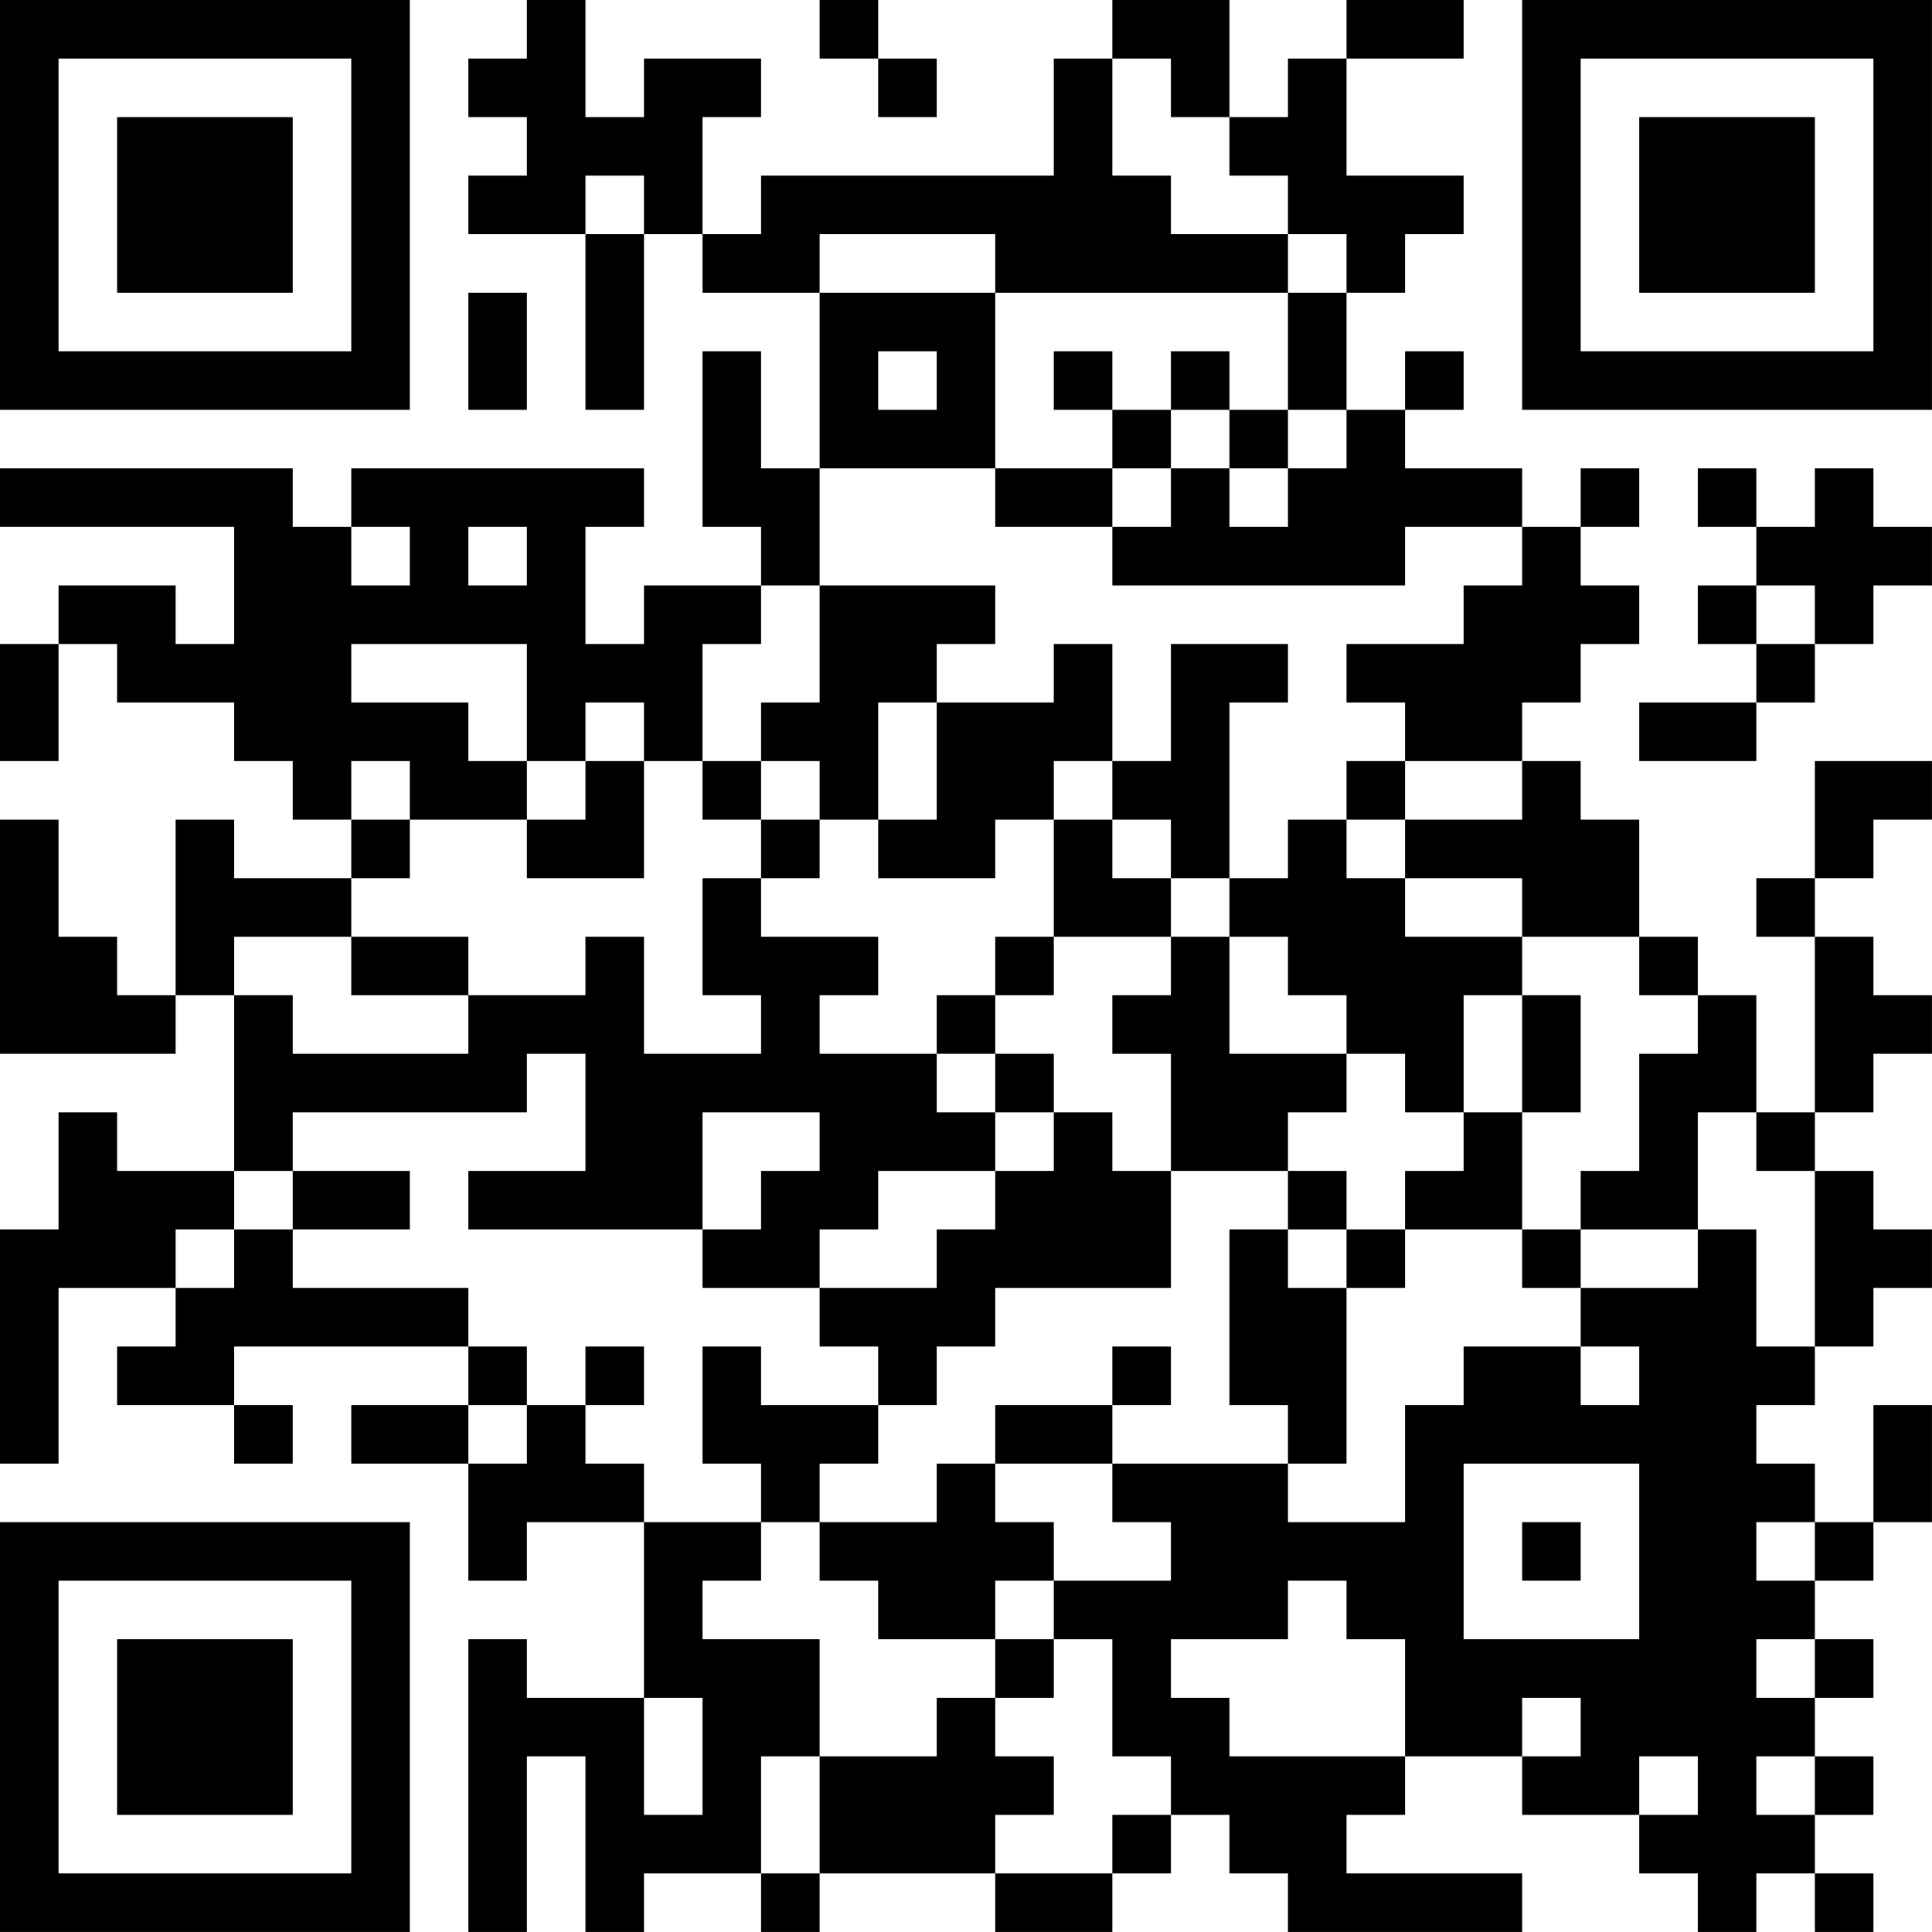 <?xml version="1.0" encoding="UTF-8"?>
<svg xmlns="http://www.w3.org/2000/svg" version="1.1" width="400" height="400" viewBox="0 0 400 400"><rect x="0" y="0" width="400" height="400" fill="#ffffff"/><g transform="scale(12.121)"><g transform="translate(0,0)"><path fill-rule="evenodd" d="M9 0L9 1L8 1L8 2L9 2L9 3L8 3L8 4L10 4L10 7L11 7L11 4L12 4L12 5L14 5L14 8L13 8L13 6L12 6L12 9L13 9L13 10L11 10L11 11L10 11L10 9L11 9L11 8L6 8L6 9L5 9L5 8L0 8L0 9L4 9L4 11L3 11L3 10L1 10L1 11L0 11L0 13L1 13L1 11L2 11L2 12L4 12L4 13L5 13L5 14L6 14L6 15L4 15L4 14L3 14L3 17L2 17L2 16L1 16L1 14L0 14L0 18L3 18L3 17L4 17L4 20L2 20L2 19L1 19L1 21L0 21L0 25L1 25L1 22L3 22L3 23L2 23L2 24L4 24L4 25L5 25L5 24L4 24L4 23L8 23L8 24L6 24L6 25L8 25L8 27L9 27L9 26L11 26L11 29L9 29L9 28L8 28L8 33L9 33L9 30L10 30L10 33L11 33L11 32L13 32L13 33L14 33L14 32L17 32L17 33L19 33L19 32L20 32L20 31L21 31L21 32L22 32L22 33L26 33L26 32L23 32L23 31L24 31L24 30L26 30L26 31L28 31L28 32L29 32L29 33L30 33L30 32L31 32L31 33L32 33L32 32L31 32L31 31L32 31L32 30L31 30L31 29L32 29L32 28L31 28L31 27L32 27L32 26L33 26L33 24L32 24L32 26L31 26L31 25L30 25L30 24L31 24L31 23L32 23L32 22L33 22L33 21L32 21L32 20L31 20L31 19L32 19L32 18L33 18L33 17L32 17L32 16L31 16L31 15L32 15L32 14L33 14L33 13L31 13L31 15L30 15L30 16L31 16L31 19L30 19L30 17L29 17L29 16L28 16L28 14L27 14L27 13L26 13L26 12L27 12L27 11L28 11L28 10L27 10L27 9L28 9L28 8L27 8L27 9L26 9L26 8L24 8L24 7L25 7L25 6L24 6L24 7L23 7L23 5L24 5L24 4L25 4L25 3L23 3L23 1L25 1L25 0L23 0L23 1L22 1L22 2L21 2L21 0L19 0L19 1L18 1L18 3L13 3L13 4L12 4L12 2L13 2L13 1L11 1L11 2L10 2L10 0ZM14 0L14 1L15 1L15 2L16 2L16 1L15 1L15 0ZM19 1L19 3L20 3L20 4L22 4L22 5L17 5L17 4L14 4L14 5L17 5L17 8L14 8L14 10L13 10L13 11L12 11L12 13L11 13L11 12L10 12L10 13L9 13L9 11L6 11L6 12L8 12L8 13L9 13L9 14L7 14L7 13L6 13L6 14L7 14L7 15L6 15L6 16L4 16L4 17L5 17L5 18L8 18L8 17L10 17L10 16L11 16L11 18L13 18L13 17L12 17L12 15L13 15L13 16L15 16L15 17L14 17L14 18L16 18L16 19L17 19L17 20L15 20L15 21L14 21L14 22L12 22L12 21L13 21L13 20L14 20L14 19L12 19L12 21L8 21L8 20L10 20L10 18L9 18L9 19L5 19L5 20L4 20L4 21L3 21L3 22L4 22L4 21L5 21L5 22L8 22L8 23L9 23L9 24L8 24L8 25L9 25L9 24L10 24L10 25L11 25L11 26L13 26L13 27L12 27L12 28L14 28L14 30L13 30L13 32L14 32L14 30L16 30L16 29L17 29L17 30L18 30L18 31L17 31L17 32L19 32L19 31L20 31L20 30L19 30L19 28L18 28L18 27L20 27L20 26L19 26L19 25L22 25L22 26L24 26L24 24L25 24L25 23L27 23L27 24L28 24L28 23L27 23L27 22L29 22L29 21L30 21L30 23L31 23L31 20L30 20L30 19L29 19L29 21L27 21L27 20L28 20L28 18L29 18L29 17L28 17L28 16L26 16L26 15L24 15L24 14L26 14L26 13L24 13L24 12L23 12L23 11L25 11L25 10L26 10L26 9L24 9L24 10L19 10L19 9L20 9L20 8L21 8L21 9L22 9L22 8L23 8L23 7L22 7L22 5L23 5L23 4L22 4L22 3L21 3L21 2L20 2L20 1ZM10 3L10 4L11 4L11 3ZM8 5L8 7L9 7L9 5ZM15 6L15 7L16 7L16 6ZM18 6L18 7L19 7L19 8L17 8L17 9L19 9L19 8L20 8L20 7L21 7L21 8L22 8L22 7L21 7L21 6L20 6L20 7L19 7L19 6ZM29 8L29 9L30 9L30 10L29 10L29 11L30 11L30 12L28 12L28 13L30 13L30 12L31 12L31 11L32 11L32 10L33 10L33 9L32 9L32 8L31 8L31 9L30 9L30 8ZM6 9L6 10L7 10L7 9ZM8 9L8 10L9 10L9 9ZM14 10L14 12L13 12L13 13L12 13L12 14L13 14L13 15L14 15L14 14L15 14L15 15L17 15L17 14L18 14L18 16L17 16L17 17L16 17L16 18L17 18L17 19L18 19L18 20L17 20L17 21L16 21L16 22L14 22L14 23L15 23L15 24L13 24L13 23L12 23L12 25L13 25L13 26L14 26L14 27L15 27L15 28L17 28L17 29L18 29L18 28L17 28L17 27L18 27L18 26L17 26L17 25L19 25L19 24L20 24L20 23L19 23L19 24L17 24L17 25L16 25L16 26L14 26L14 25L15 25L15 24L16 24L16 23L17 23L17 22L20 22L20 20L22 20L22 21L21 21L21 24L22 24L22 25L23 25L23 22L24 22L24 21L26 21L26 22L27 22L27 21L26 21L26 19L27 19L27 17L26 17L26 16L24 16L24 15L23 15L23 14L24 14L24 13L23 13L23 14L22 14L22 15L21 15L21 12L22 12L22 11L20 11L20 13L19 13L19 11L18 11L18 12L16 12L16 11L17 11L17 10ZM30 10L30 11L31 11L31 10ZM15 12L15 14L16 14L16 12ZM10 13L10 14L9 14L9 15L11 15L11 13ZM13 13L13 14L14 14L14 13ZM18 13L18 14L19 14L19 15L20 15L20 16L18 16L18 17L17 17L17 18L18 18L18 19L19 19L19 20L20 20L20 18L19 18L19 17L20 17L20 16L21 16L21 18L23 18L23 19L22 19L22 20L23 20L23 21L22 21L22 22L23 22L23 21L24 21L24 20L25 20L25 19L26 19L26 17L25 17L25 19L24 19L24 18L23 18L23 17L22 17L22 16L21 16L21 15L20 15L20 14L19 14L19 13ZM6 16L6 17L8 17L8 16ZM5 20L5 21L7 21L7 20ZM10 23L10 24L11 24L11 23ZM25 25L25 28L28 28L28 25ZM26 26L26 27L27 27L27 26ZM30 26L30 27L31 27L31 26ZM22 27L22 28L20 28L20 29L21 29L21 30L24 30L24 28L23 28L23 27ZM30 28L30 29L31 29L31 28ZM11 29L11 31L12 31L12 29ZM26 29L26 30L27 30L27 29ZM28 30L28 31L29 31L29 30ZM30 30L30 31L31 31L31 30ZM0 0L0 7L7 7L7 0ZM1 1L1 6L6 6L6 1ZM2 2L2 5L5 5L5 2ZM26 0L26 7L33 7L33 0ZM27 1L27 6L32 6L32 1ZM28 2L28 5L31 5L31 2ZM0 26L0 33L7 33L7 26ZM1 27L1 32L6 32L6 27ZM2 28L2 31L5 31L5 28Z" fill="#000000"/></g></g></svg>
